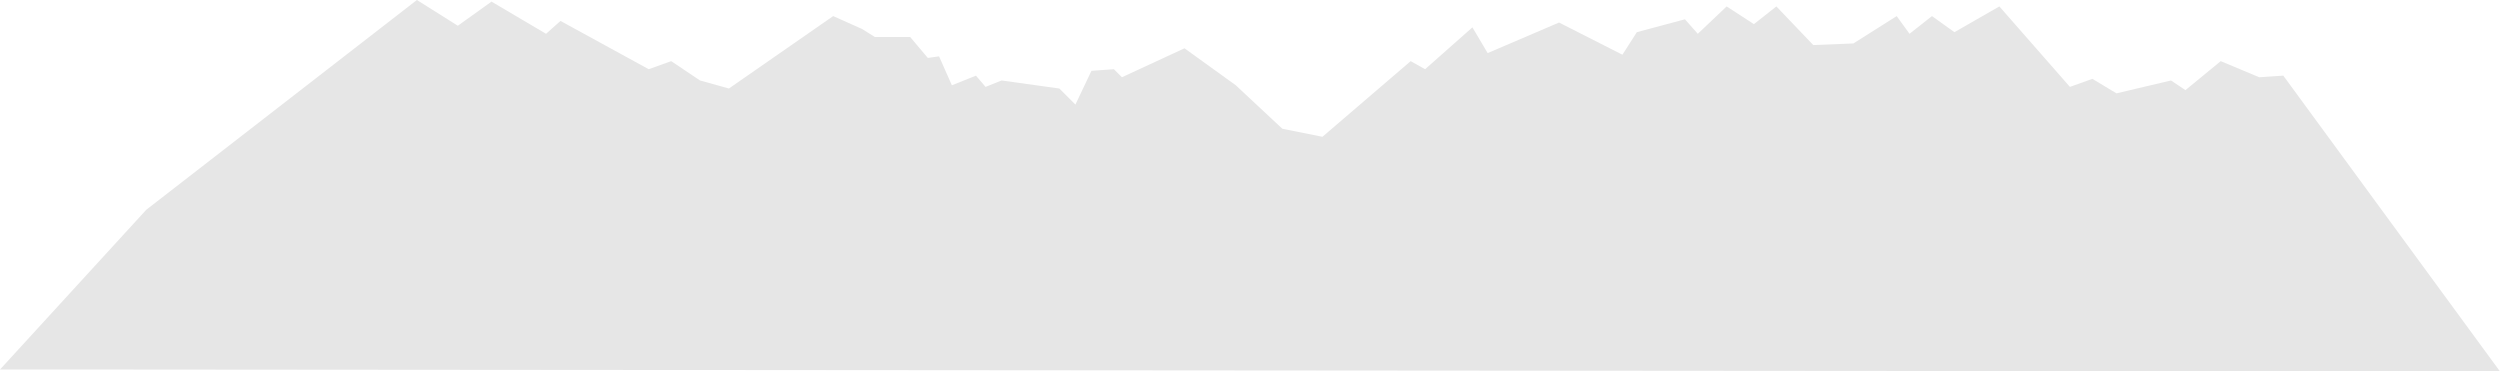<svg xmlns="http://www.w3.org/2000/svg" width="1299" height="193" viewBox="0 0 1299 193">
  <defs>
    <style>
      .cls-1 {
        fill-rule: evenodd;
        opacity: 0.1;
      }
    </style>
  </defs>
  <path id="Berge" class="cls-1" d="M1391,4453l-112.6-153.7-12.5.84-20.01-8.37-18.33,15.06-7.5-5.02-28.34,6.69-12.51-7.53-11.67,4.18-36.67-41.81-23.34,13.38-11.67-8.36-11.67,9.2-6.66-9.2-22.51,14.22-20.84.83-19.17-20.07-11.67,9.2-14.165-9.2-15,14.22-6.668-7.53-25,6.69-7.5,11.71-32.923-16.72-37.091,15.88-7.918-13.38-24.588,21.75-7.5-4.19-45.843,39.31-20.837-4.19-24.172-22.57-26.672-19.23-32.507,15.05-4.167-4.18-11.669.83-8.335,17.56-8.335-8.36-30.006-4.18-8.335,3.34-5-5.85-12.5,5.02-6.668-15.05-5.835.83-9.168-10.87H546.585l-6.668-4.18-15-6.69-54.178,37.63-15-4.18-15-10.04-11.669,4.19-45.843-25.09-7.5,6.69-28.34-16.72-17.5,12.54L308.62,4260,168,4369l-76,83h37l1224,1h38Z" transform="translate(-92 -4260)"/>
</svg>
